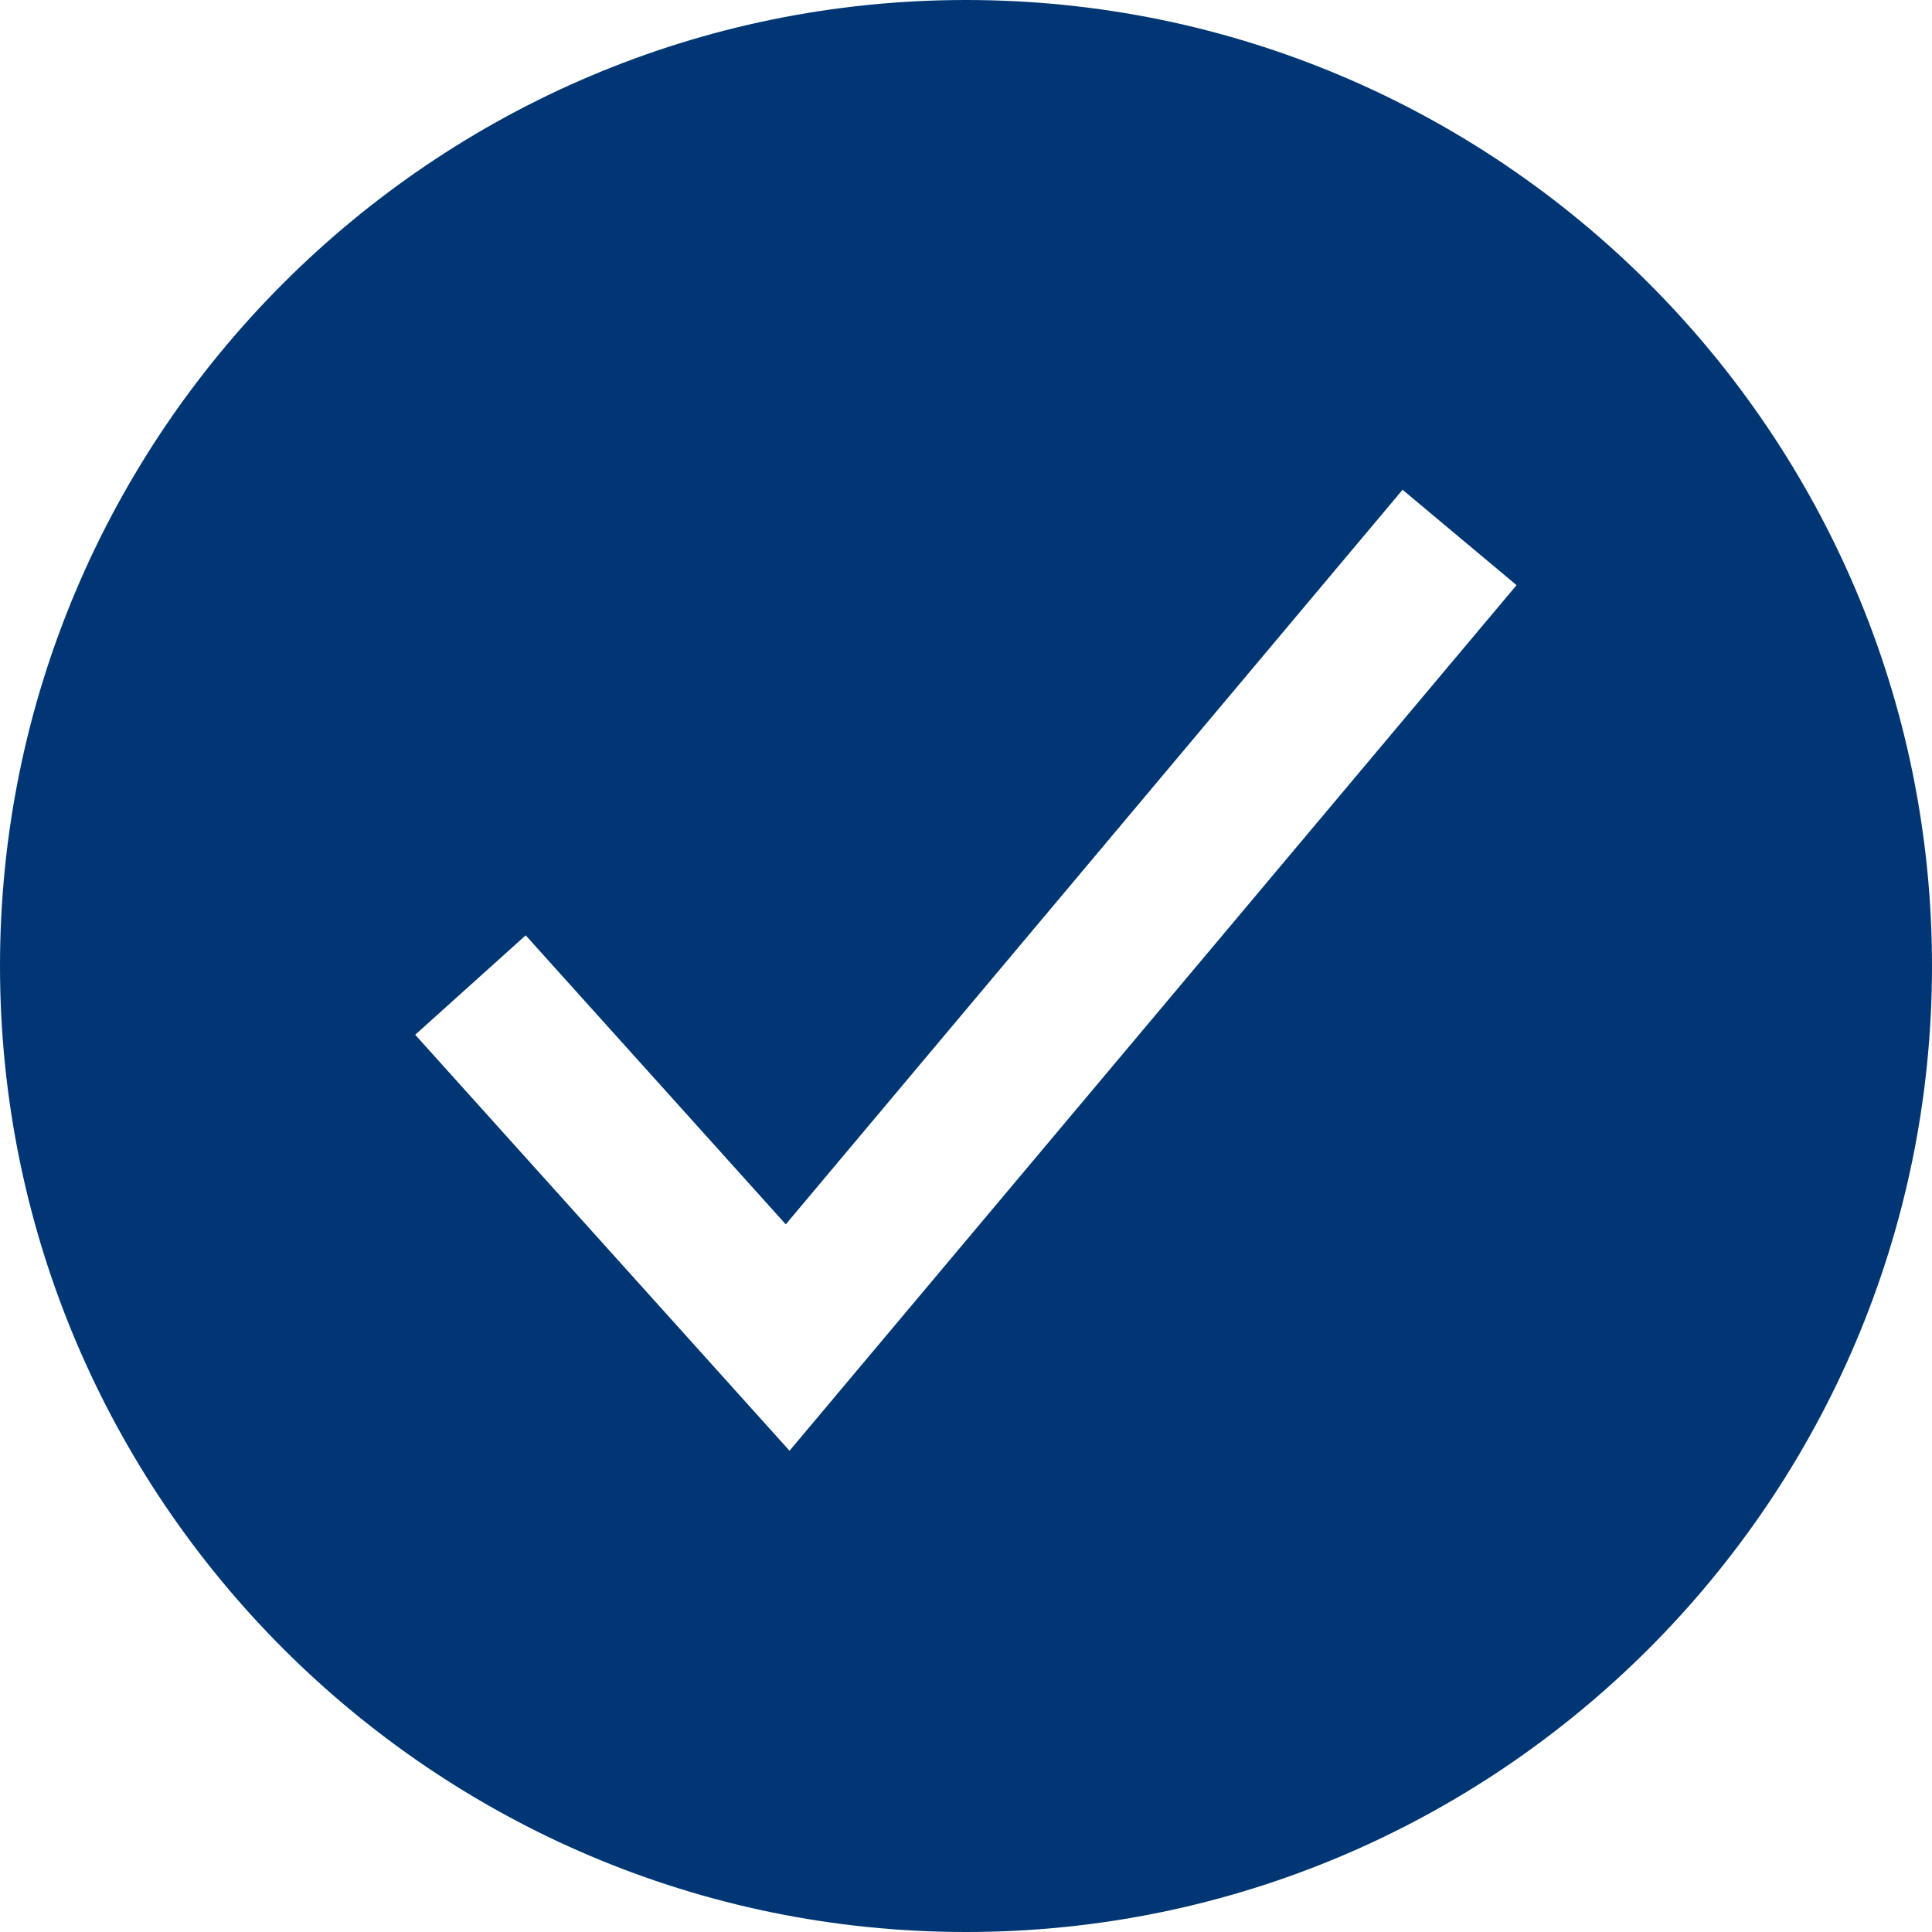 <?xml version="1.0" encoding="UTF-8"?> <svg xmlns="http://www.w3.org/2000/svg" width="32" height="32" viewBox="0 0 32 32" fill="none"><path d="M16 0C7.178 0 0 7.178 0 16C0 24.822 7.178 32 16 32C24.822 32 32 24.822 32 16C32 7.178 24.822 0 16 0ZM13.077 24.029L6.877 17.139L8.707 15.492L13.015 20.279L23.231 8.112L25.119 9.692L13.077 24.029Z" fill="#003674"></path></svg> 